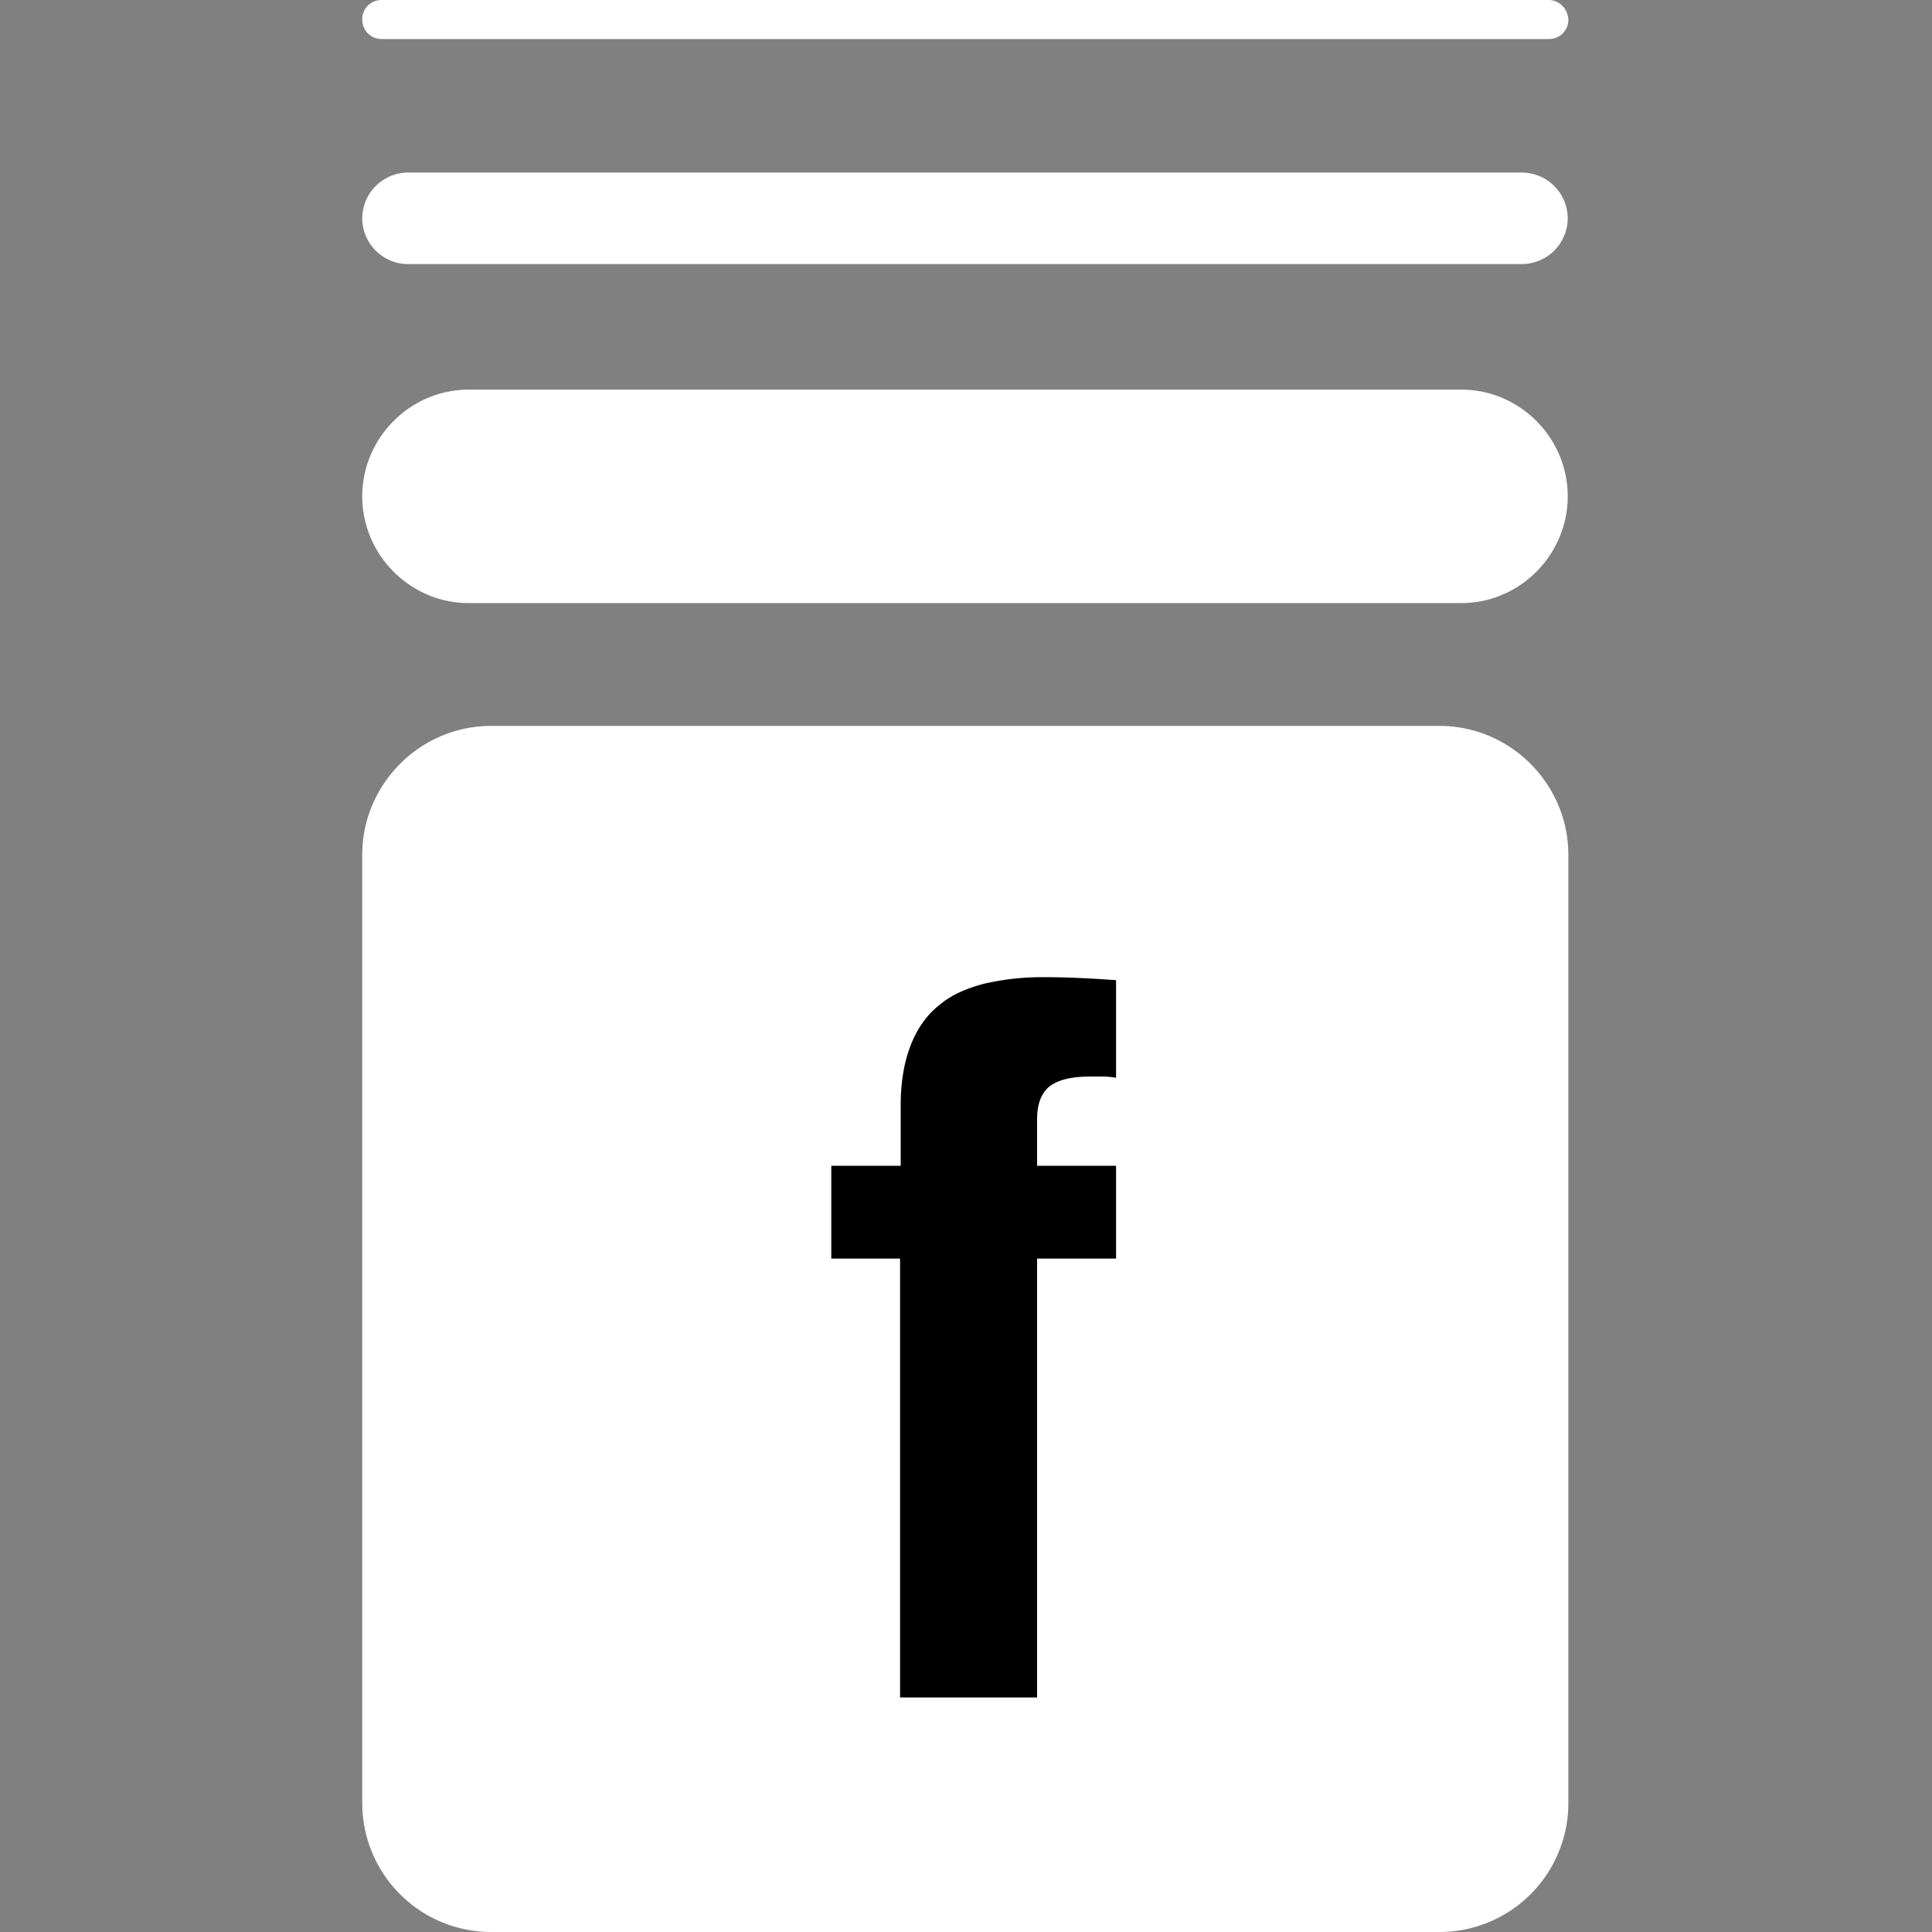<svg width="80" height="80" fill="none" xmlns="http://www.w3.org/2000/svg"><rect width="100%" height="100%" fill="#808080" stroke="none"/><path d="M59.606 30.058h-39.27c-2.944 0-5.336 2.416-5.336 5.336v39.27A5.34 5.34 0 0 0 20.337 80h39.269a5.339 5.339 0 0 0 5.336-5.336v-39.27c0-2.92-2.391-5.336-5.336-5.336Z" fill="#fff"/><path fill-rule="evenodd" clip-rule="evenodd" d="M37.27 52.116h-2.848v-3.843h2.874v-2.505c0-.991.148-1.81.421-2.504.272-.694.669-1.24 1.164-1.636.496-.422 1.115-.694 1.859-.893a10.754 10.754 0 0 1 2.452-.273c.991 0 1.982.05 3.022.124v4.042a3.22 3.22 0 0 0-.57-.05h-.52c-.793 0-1.338.149-1.684.422-.322.273-.496.718-.496 1.338v1.935h3.27v3.843h-3.27v18.173H37.27V52.116Z" fill="#000"/><path d="M60.514 16.134h-41.11c-2.416 0-4.404 1.995-4.404 4.418 0 2.424 1.988 4.42 4.402 4.42h41.112c2.416 0 4.402-1.996 4.402-4.42 0-2.423-1.986-4.418-4.402-4.418ZM64.112 0H15.805A.795.795 0 0 0 15 .808c0 .454.352.808.805.808h48.333a.796.796 0 0 0 .804-.808C64.917.353 64.565 0 64.112 0ZM63.03 7.145H16.887A1.904 1.904 0 0 0 15 9.04c0 1.036.856 1.894 1.887 1.894H63.03a1.904 1.904 0 0 0 1.886-1.894 1.904 1.904 0 0 0-1.886-1.894Z" fill="#fff"/></svg>